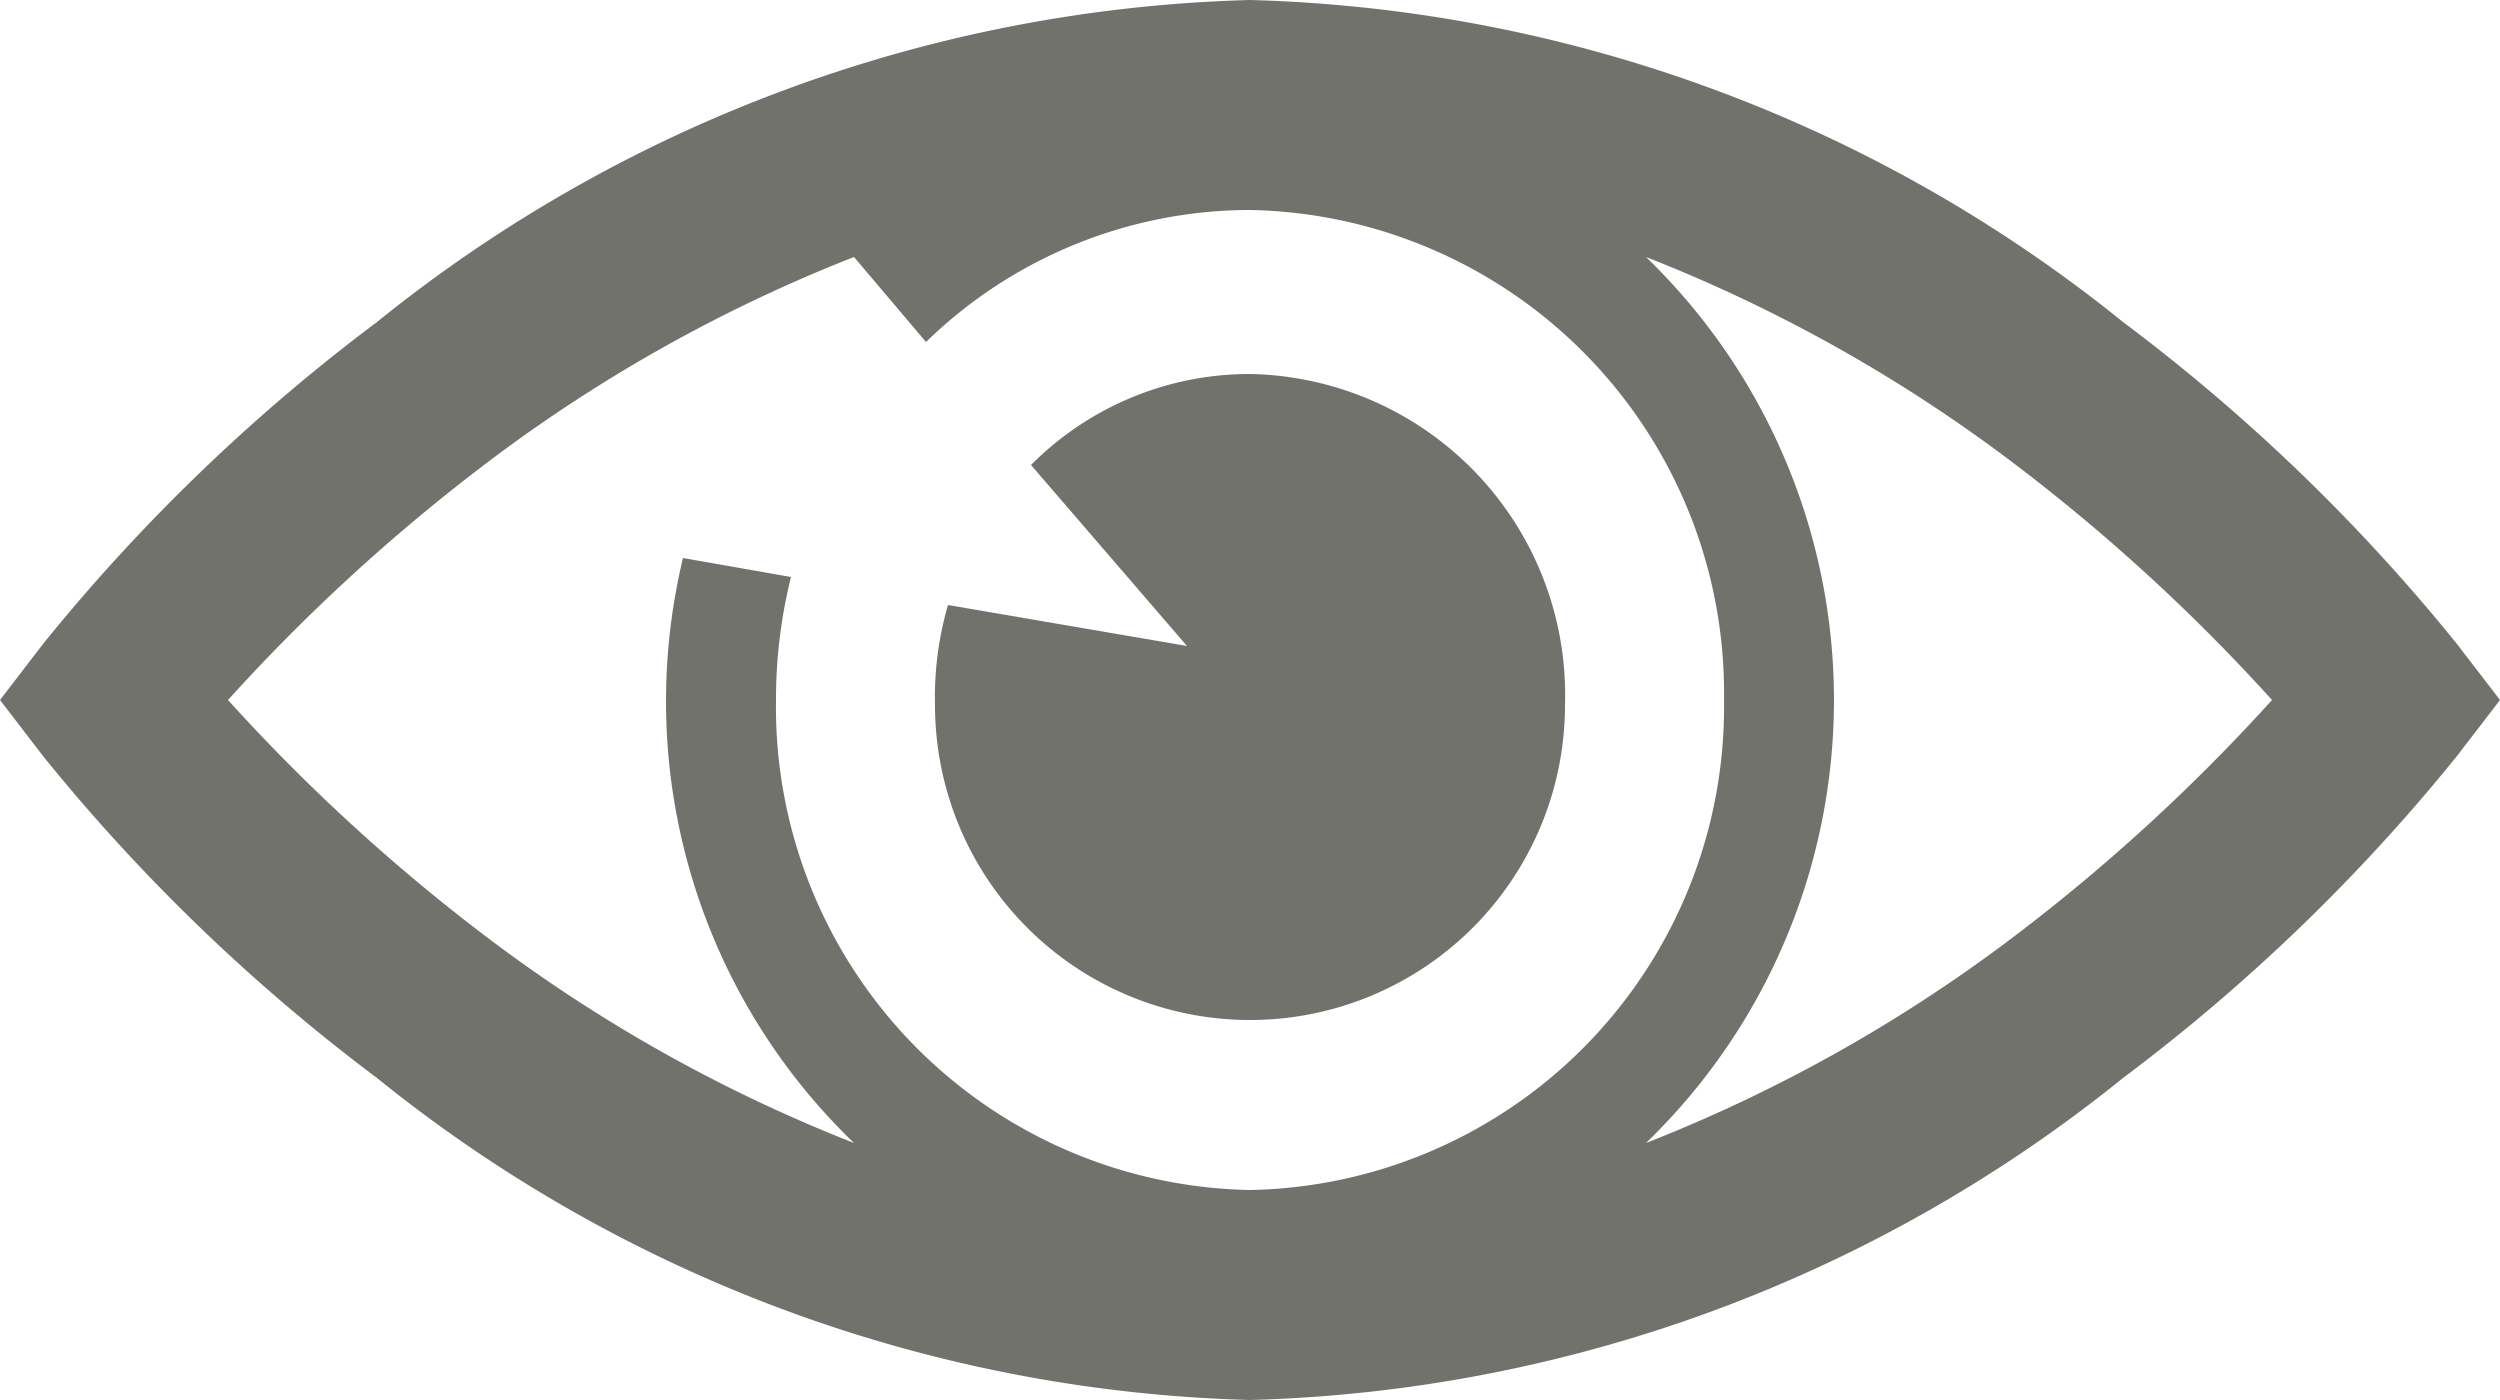 <svg xmlns="http://www.w3.org/2000/svg" viewBox="0 0 25 14"><defs><style>.cls-1{fill:#72726d;}</style></defs><title>read-time</title><g id="Layer_2" data-name="Layer 2"><g id="Layer_1-2" data-name="Layer 1"><path class="cls-1" d="M24.57,6.44a18.71,18.71,0,0,0-3.34-3.22A14.51,14.51,0,0,0,12.5,0,14.51,14.51,0,0,0,3.77,3.22,18.71,18.71,0,0,0,.43,6.44L0,7l.43.56a18.71,18.71,0,0,0,3.34,3.22A14.51,14.51,0,0,0,12.5,14a14.51,14.51,0,0,0,8.73-3.22,18.71,18.71,0,0,0,3.34-3.22L25,7ZM12.5,11.9A4.83,4.83,0,0,1,7.76,7a5.05,5.05,0,0,1,.15-1.23L6.83,5.58a6.13,6.13,0,0,0,1.71,5.85,15.38,15.38,0,0,1-3.7-2.08A18.75,18.75,0,0,1,2.28,7,18.75,18.75,0,0,1,4.84,4.65a15.38,15.38,0,0,1,3.7-2.08l.72.85A4.65,4.65,0,0,1,12.5,2.1,4.83,4.83,0,0,1,17.24,7,4.83,4.83,0,0,1,12.5,11.9Zm7.66-2.55a15.38,15.38,0,0,1-3.7,2.08,6.16,6.16,0,0,0,0-8.86,15.38,15.38,0,0,1,3.7,2.08A18.75,18.75,0,0,1,22.72,7,18.75,18.75,0,0,1,20.16,9.35Z"/><path class="cls-1" d="M9.48,6.05a3.3,3.3,0,0,0-.13,1,3.15,3.15,0,1,0,6.3,0A3.21,3.21,0,0,0,12.5,3.74a3.08,3.08,0,0,0-2.19.91l1.56,1.81Z"/></g></g></svg>